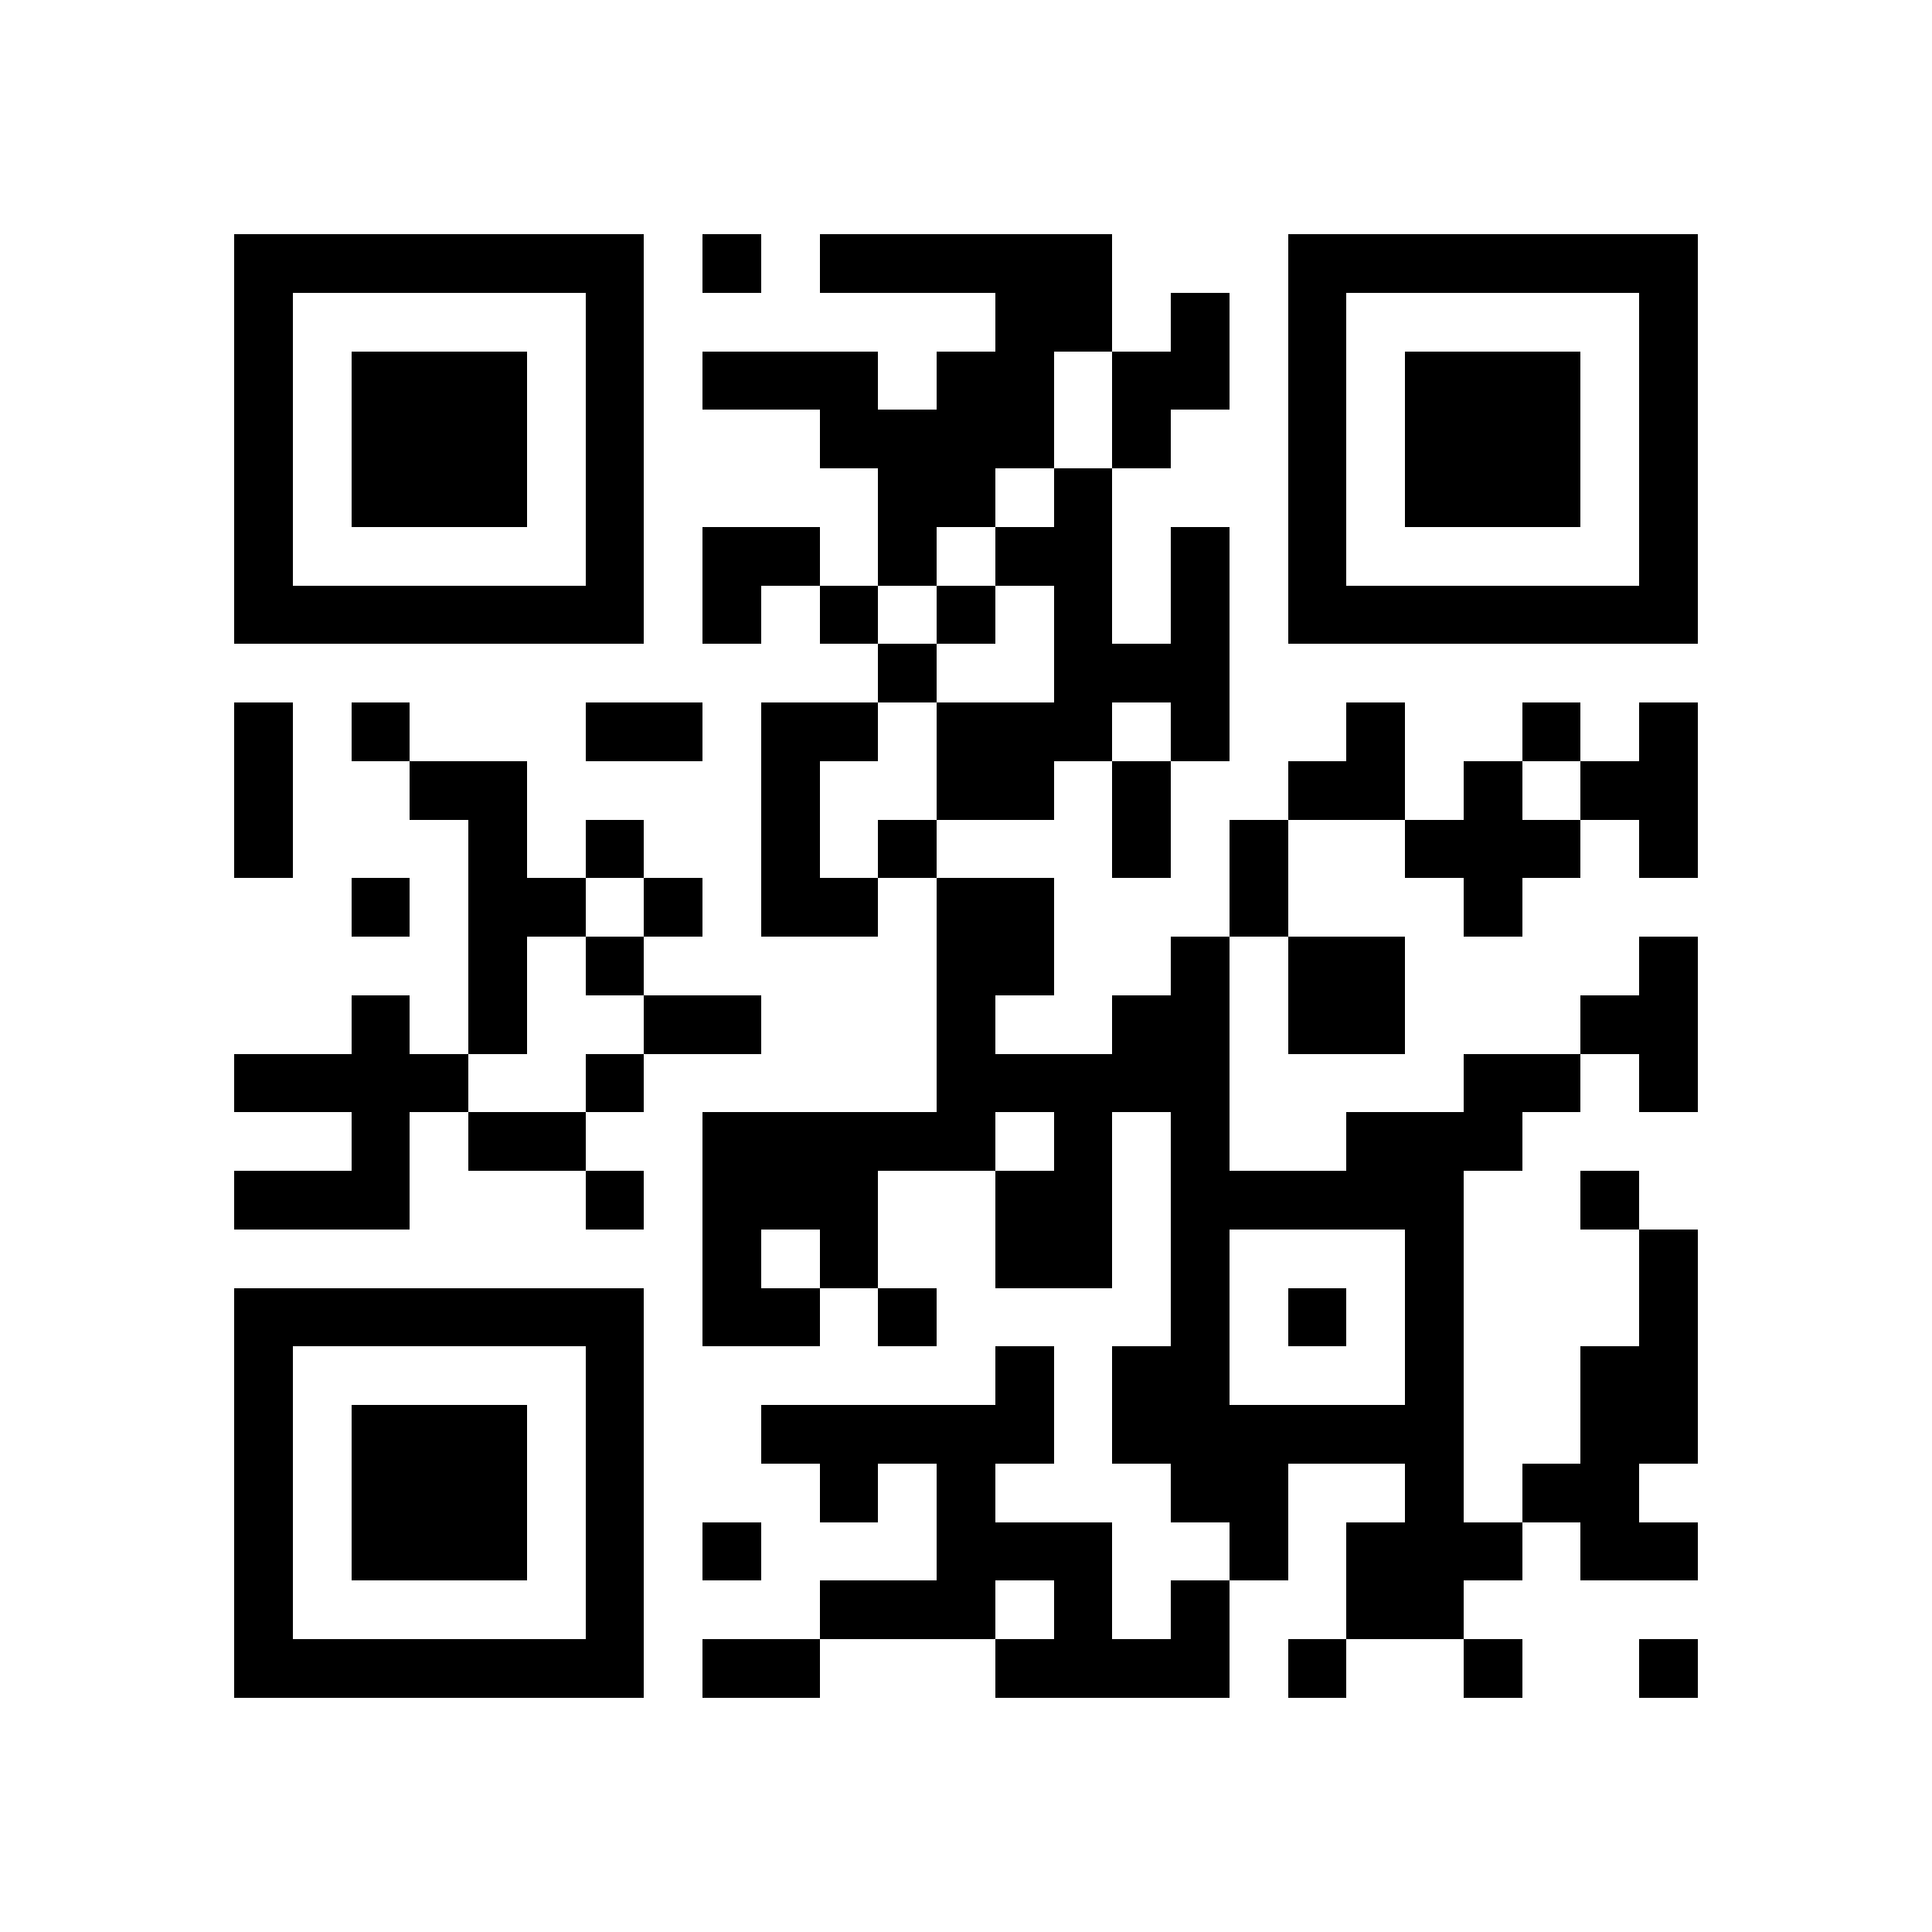 <svg xmlns="http://www.w3.org/2000/svg" viewBox="0 0 33 33" shape-rendering="crispEdges"><path fill="#ffffff" d="M0 0h33v33H0z"/><path stroke="#000000" d="M4 4.5h7m1 0h1m1 0h5m3 0h7M4 5.5h1m5 0h1m6 0h2m1 0h1m1 0h1m5 0h1M4 6.5h1m1 0h3m1 0h1m1 0h3m1 0h2m1 0h2m1 0h1m1 0h3m1 0h1M4 7.5h1m1 0h3m1 0h1m3 0h4m1 0h1m2 0h1m1 0h3m1 0h1M4 8.5h1m1 0h3m1 0h1m4 0h2m1 0h1m3 0h1m1 0h3m1 0h1M4 9.5h1m5 0h1m1 0h2m1 0h1m1 0h2m1 0h1m1 0h1m5 0h1M4 10.5h7m1 0h1m1 0h1m1 0h1m1 0h1m1 0h1m1 0h7M15 11.5h1m2 0h3M4 12.5h1m1 0h1m3 0h2m1 0h2m1 0h3m1 0h1m2 0h1m2 0h1m1 0h1M4 13.5h1m2 0h2m4 0h1m2 0h2m1 0h1m2 0h2m1 0h1m1 0h2M4 14.5h1m3 0h1m1 0h1m2 0h1m1 0h1m3 0h1m1 0h1m2 0h3m1 0h1M6 15.5h1m1 0h2m1 0h1m1 0h2m1 0h2m3 0h1m3 0h1M8 16.5h1m1 0h1m5 0h2m2 0h1m1 0h2m4 0h1M6 17.5h1m1 0h1m2 0h2m3 0h1m2 0h2m1 0h2m3 0h2M4 18.5h4m2 0h1m5 0h5m4 0h2m1 0h1M6 19.5h1m1 0h2m2 0h5m1 0h1m1 0h1m2 0h3M4 20.5h3m3 0h1m1 0h3m2 0h2m1 0h5m2 0h1M12 21.5h1m1 0h1m2 0h2m1 0h1m3 0h1m3 0h1M4 22.5h7m1 0h2m1 0h1m4 0h1m1 0h1m1 0h1m3 0h1M4 23.5h1m5 0h1m6 0h1m1 0h2m3 0h1m2 0h2M4 24.5h1m1 0h3m1 0h1m2 0h5m1 0h6m2 0h2M4 25.5h1m1 0h3m1 0h1m3 0h1m1 0h1m3 0h2m2 0h1m1 0h2M4 26.5h1m1 0h3m1 0h1m1 0h1m3 0h3m2 0h1m1 0h3m1 0h2M4 27.5h1m5 0h1m3 0h3m1 0h1m1 0h1m2 0h2M4 28.5h7m1 0h2m3 0h4m1 0h1m2 0h1m2 0h1"/></svg>
